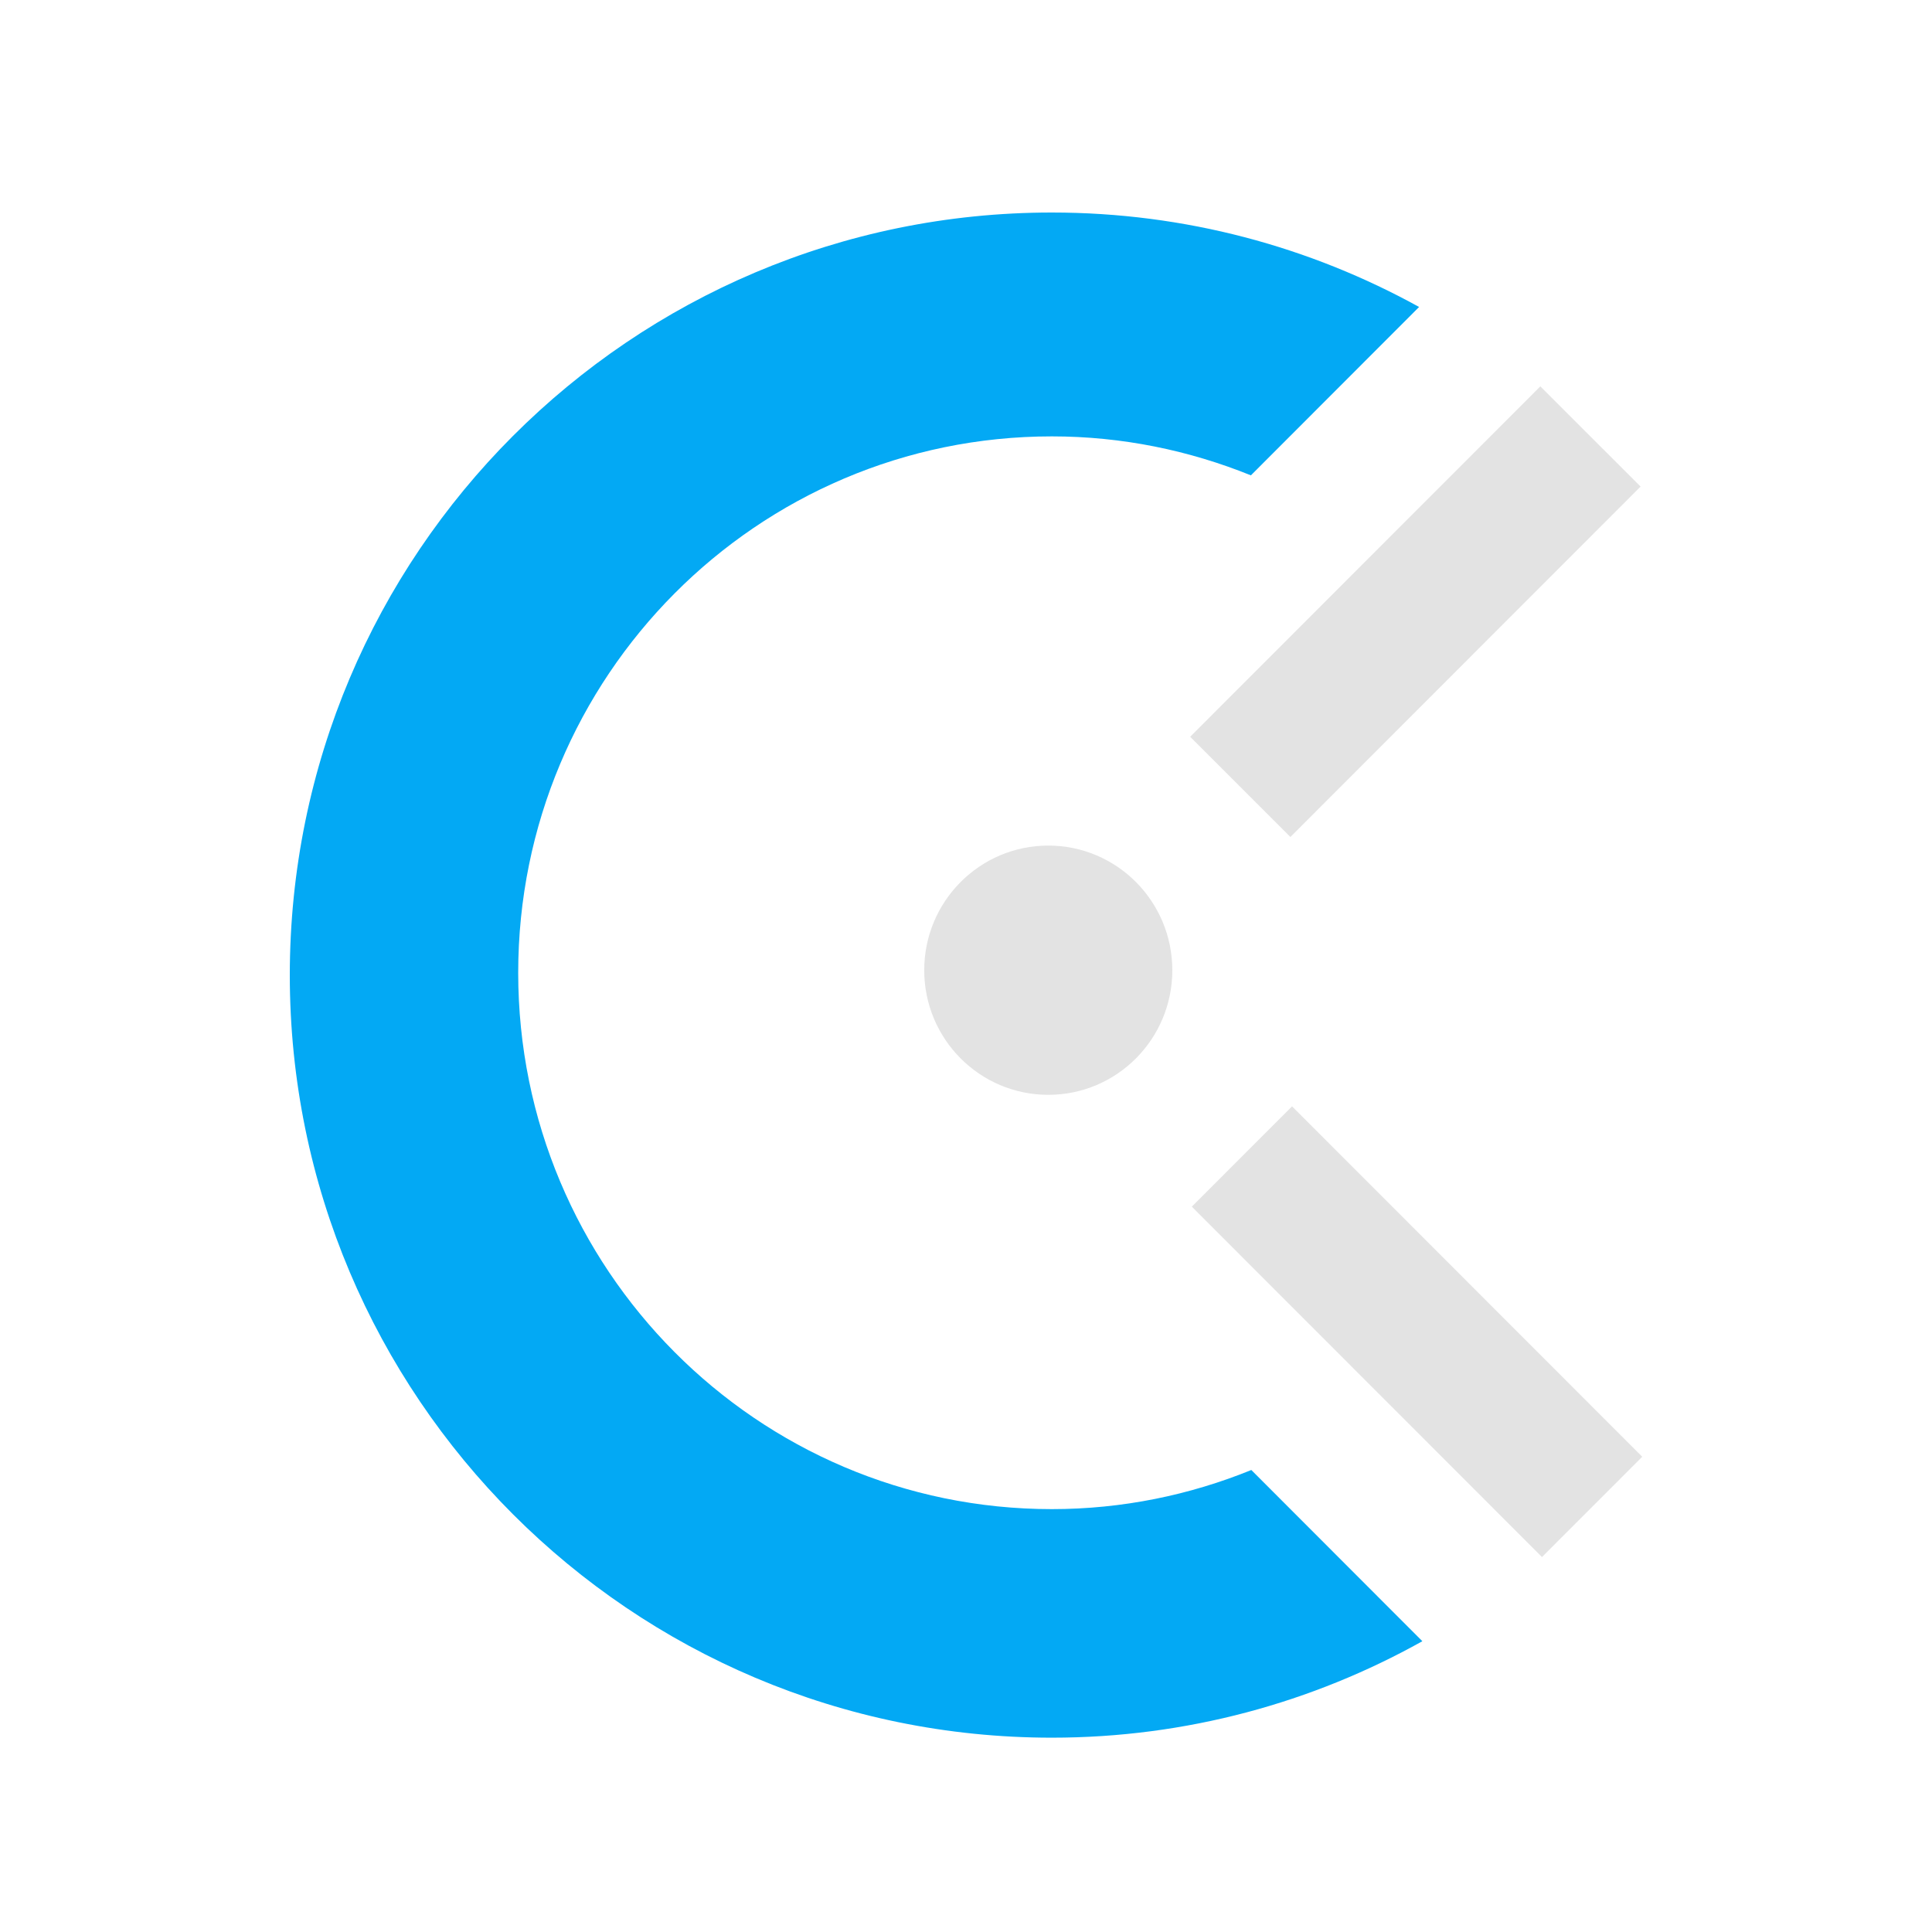 <svg width="100" height="100" viewBox="0 0 100 100" fill="none" xmlns="http://www.w3.org/2000/svg">
<path fill-rule="evenodd" clip-rule="evenodd" d="M61.603 38.134L79.728 19.998L84.916 25.185L66.791 43.322L61.603 38.134ZM54.259 56.668C50.712 56.668 47.838 53.782 47.838 50.218C47.838 46.657 50.712 43.767 54.259 43.767C57.806 43.767 60.679 46.657 60.679 50.218C60.679 53.782 57.806 56.668 54.259 56.668ZM85.001 75.401L79.813 80.593L61.688 62.456L66.876 57.264L85.001 75.401Z" fill="#E3E3E3"/>
<path fill-rule="evenodd" clip-rule="evenodd" d="M54.444 78.112C58.097 78.112 61.578 77.383 64.769 76.087L73.621 84.949C67.944 88.119 61.409 89.942 54.444 89.942C32.662 89.942 15 72.269 15 50.473C15 28.673 32.662 11 54.444 11C61.339 11 67.815 12.778 73.452 15.889L64.746 24.604C61.56 23.316 58.09 22.587 54.444 22.587C39.189 22.587 26.822 35.016 26.822 50.351C26.822 65.682 39.189 78.112 54.444 78.112Z" fill="#03A9F4"/>
</svg>
